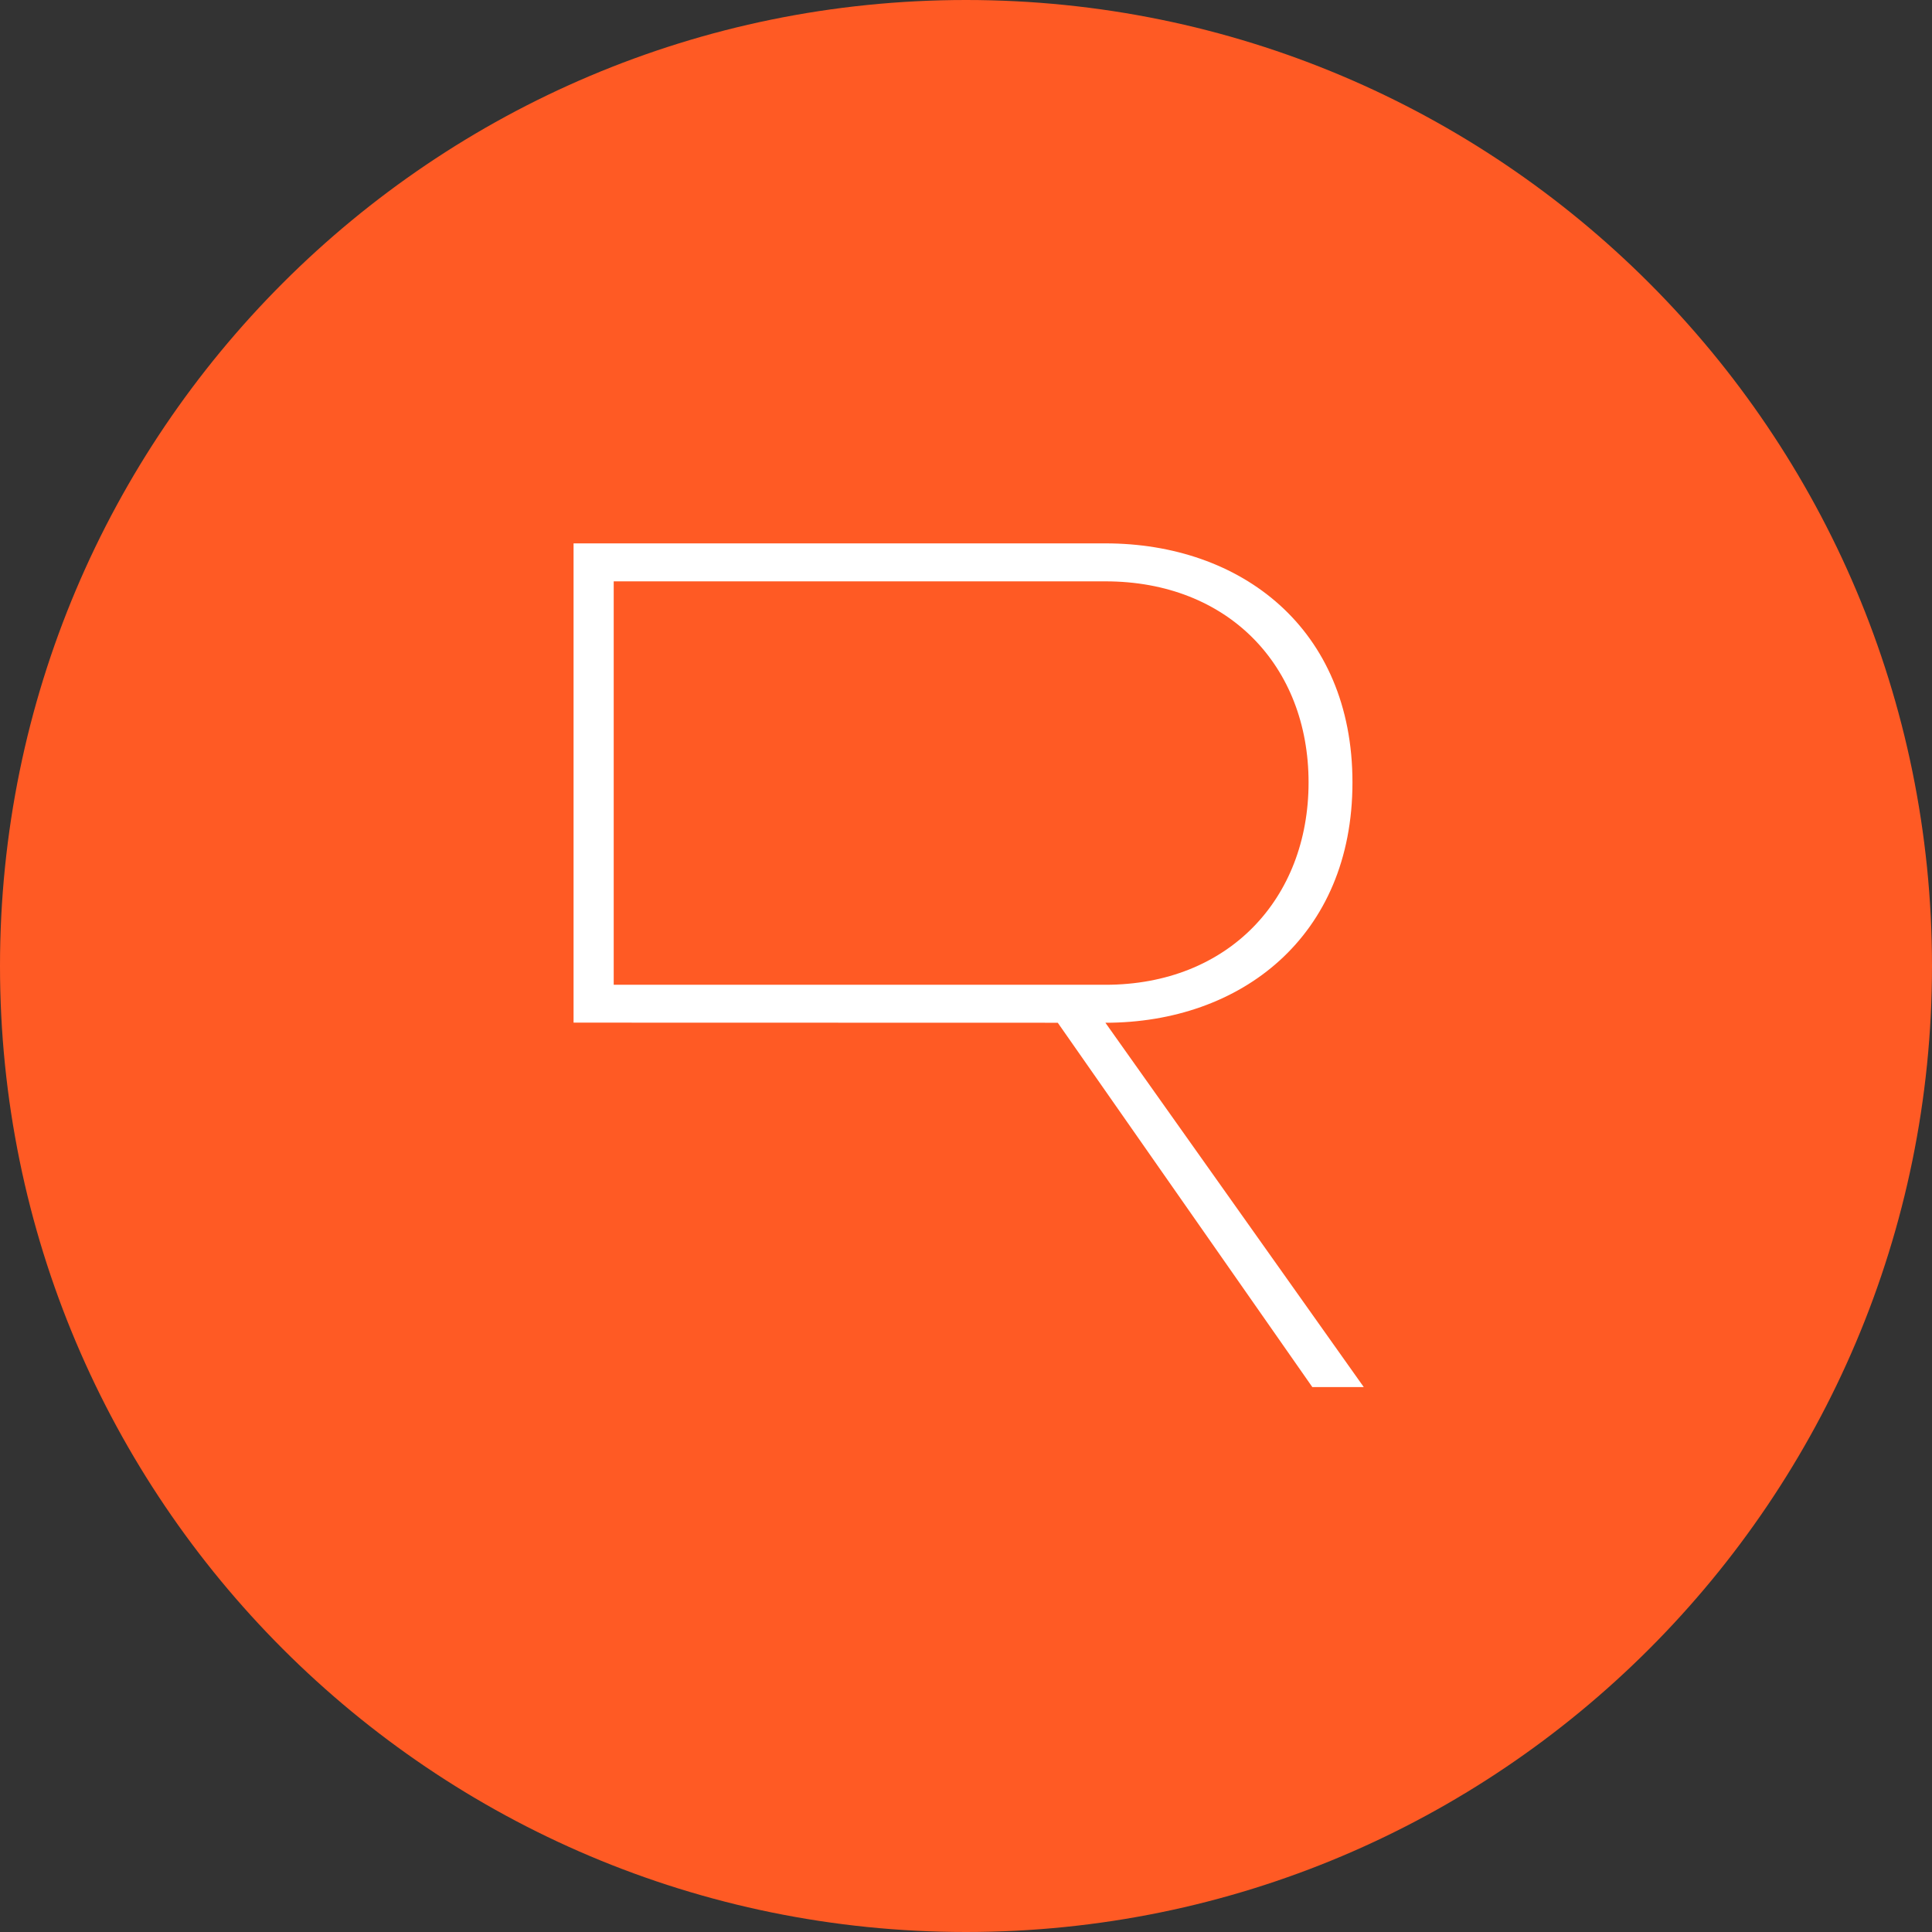 <svg width="32" height="32" viewBox="0 0 32 32" fill="none" xmlns="http://www.w3.org/2000/svg">
<rect x="0" y="0" width="32" height="32" fill="#333333" stroke="none"/>
<path fill-rule="evenodd" clip-rule="evenodd" d="M32 16C32 24.837 24.837 32 16 32C7.163 32 0 24.837 0 16C0 7.163 7.163 0 16 0C24.837 0 32 7.163 32 16" fill="#FF5A24"/>
<path fill-rule="evenodd" clip-rule="evenodd" d="M21.674 12.959C21.674 11.032 20.345 9.629 18.309 9.629H10.165V16.311H18.309C20.345 16.311 21.674 14.887 21.674 12.959V12.959ZM21.736 22.974L17.52 16.94L9.5 16.938V9H18.309C20.552 9 22.401 10.404 22.401 12.959C22.401 15.515 20.552 16.94 18.309 16.94L22.588 22.974H21.736Z" fill="white"/>
</svg>
